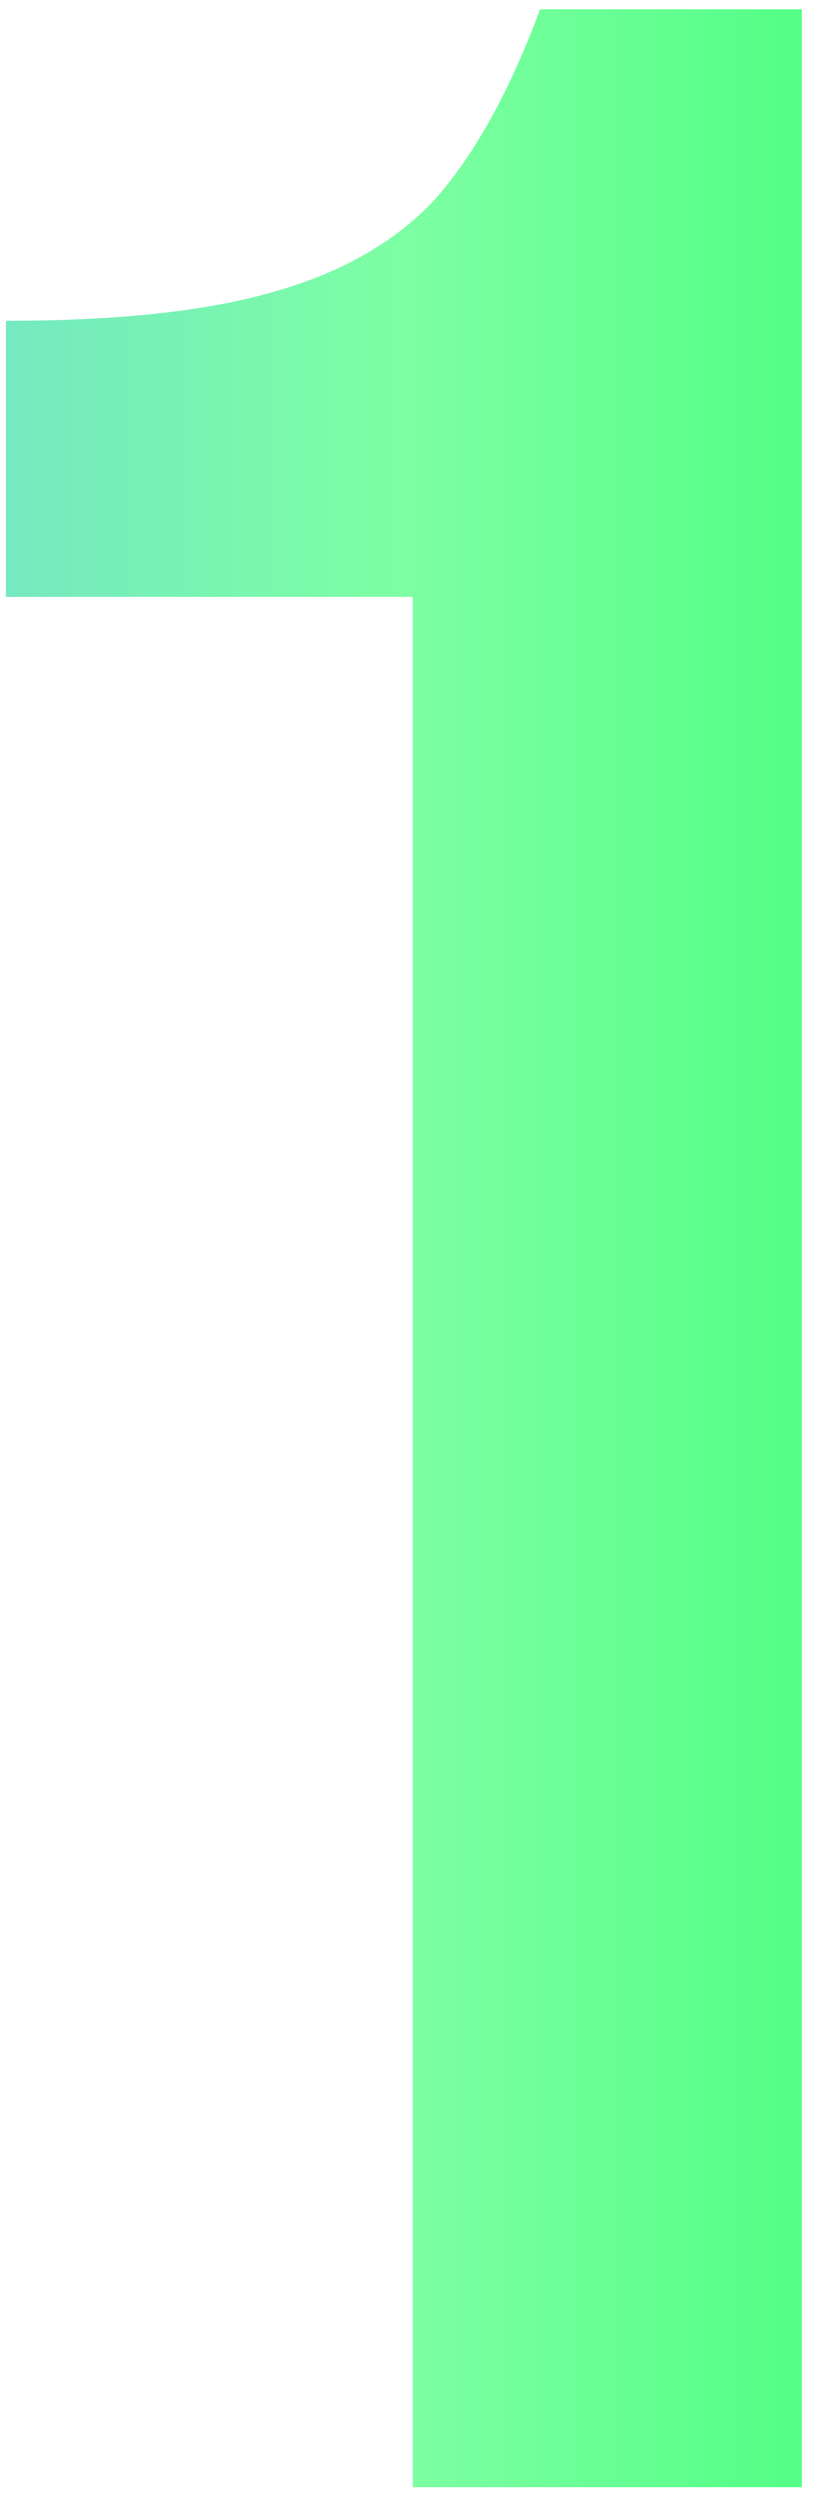 <svg xmlns="http://www.w3.org/2000/svg" width="37" height="113" viewBox="0 0 37 113" fill="none"><path d="M18.669 26.98H0.269V14.5C5.282 14.5 9.282 14.073 12.269 13.22C15.362 12.367 17.815 10.98 19.629 9.06C21.442 7.034 23.042 4.153 24.429 0.42H36.269V112.42H18.669V26.98Z" fill="url(#paint0_linear_134_1094)"></path><defs><linearGradient id="paint0_linear_134_1094" x1="-2" y1="68.42" x2="41" y2="68.42" gradientUnits="userSpaceOnUse"><stop stop-color="#74E6C4"></stop><stop offset="0.474" stop-color="#7DFFA3"></stop><stop offset="1" stop-color="#48FF7E"></stop></linearGradient></defs></svg>